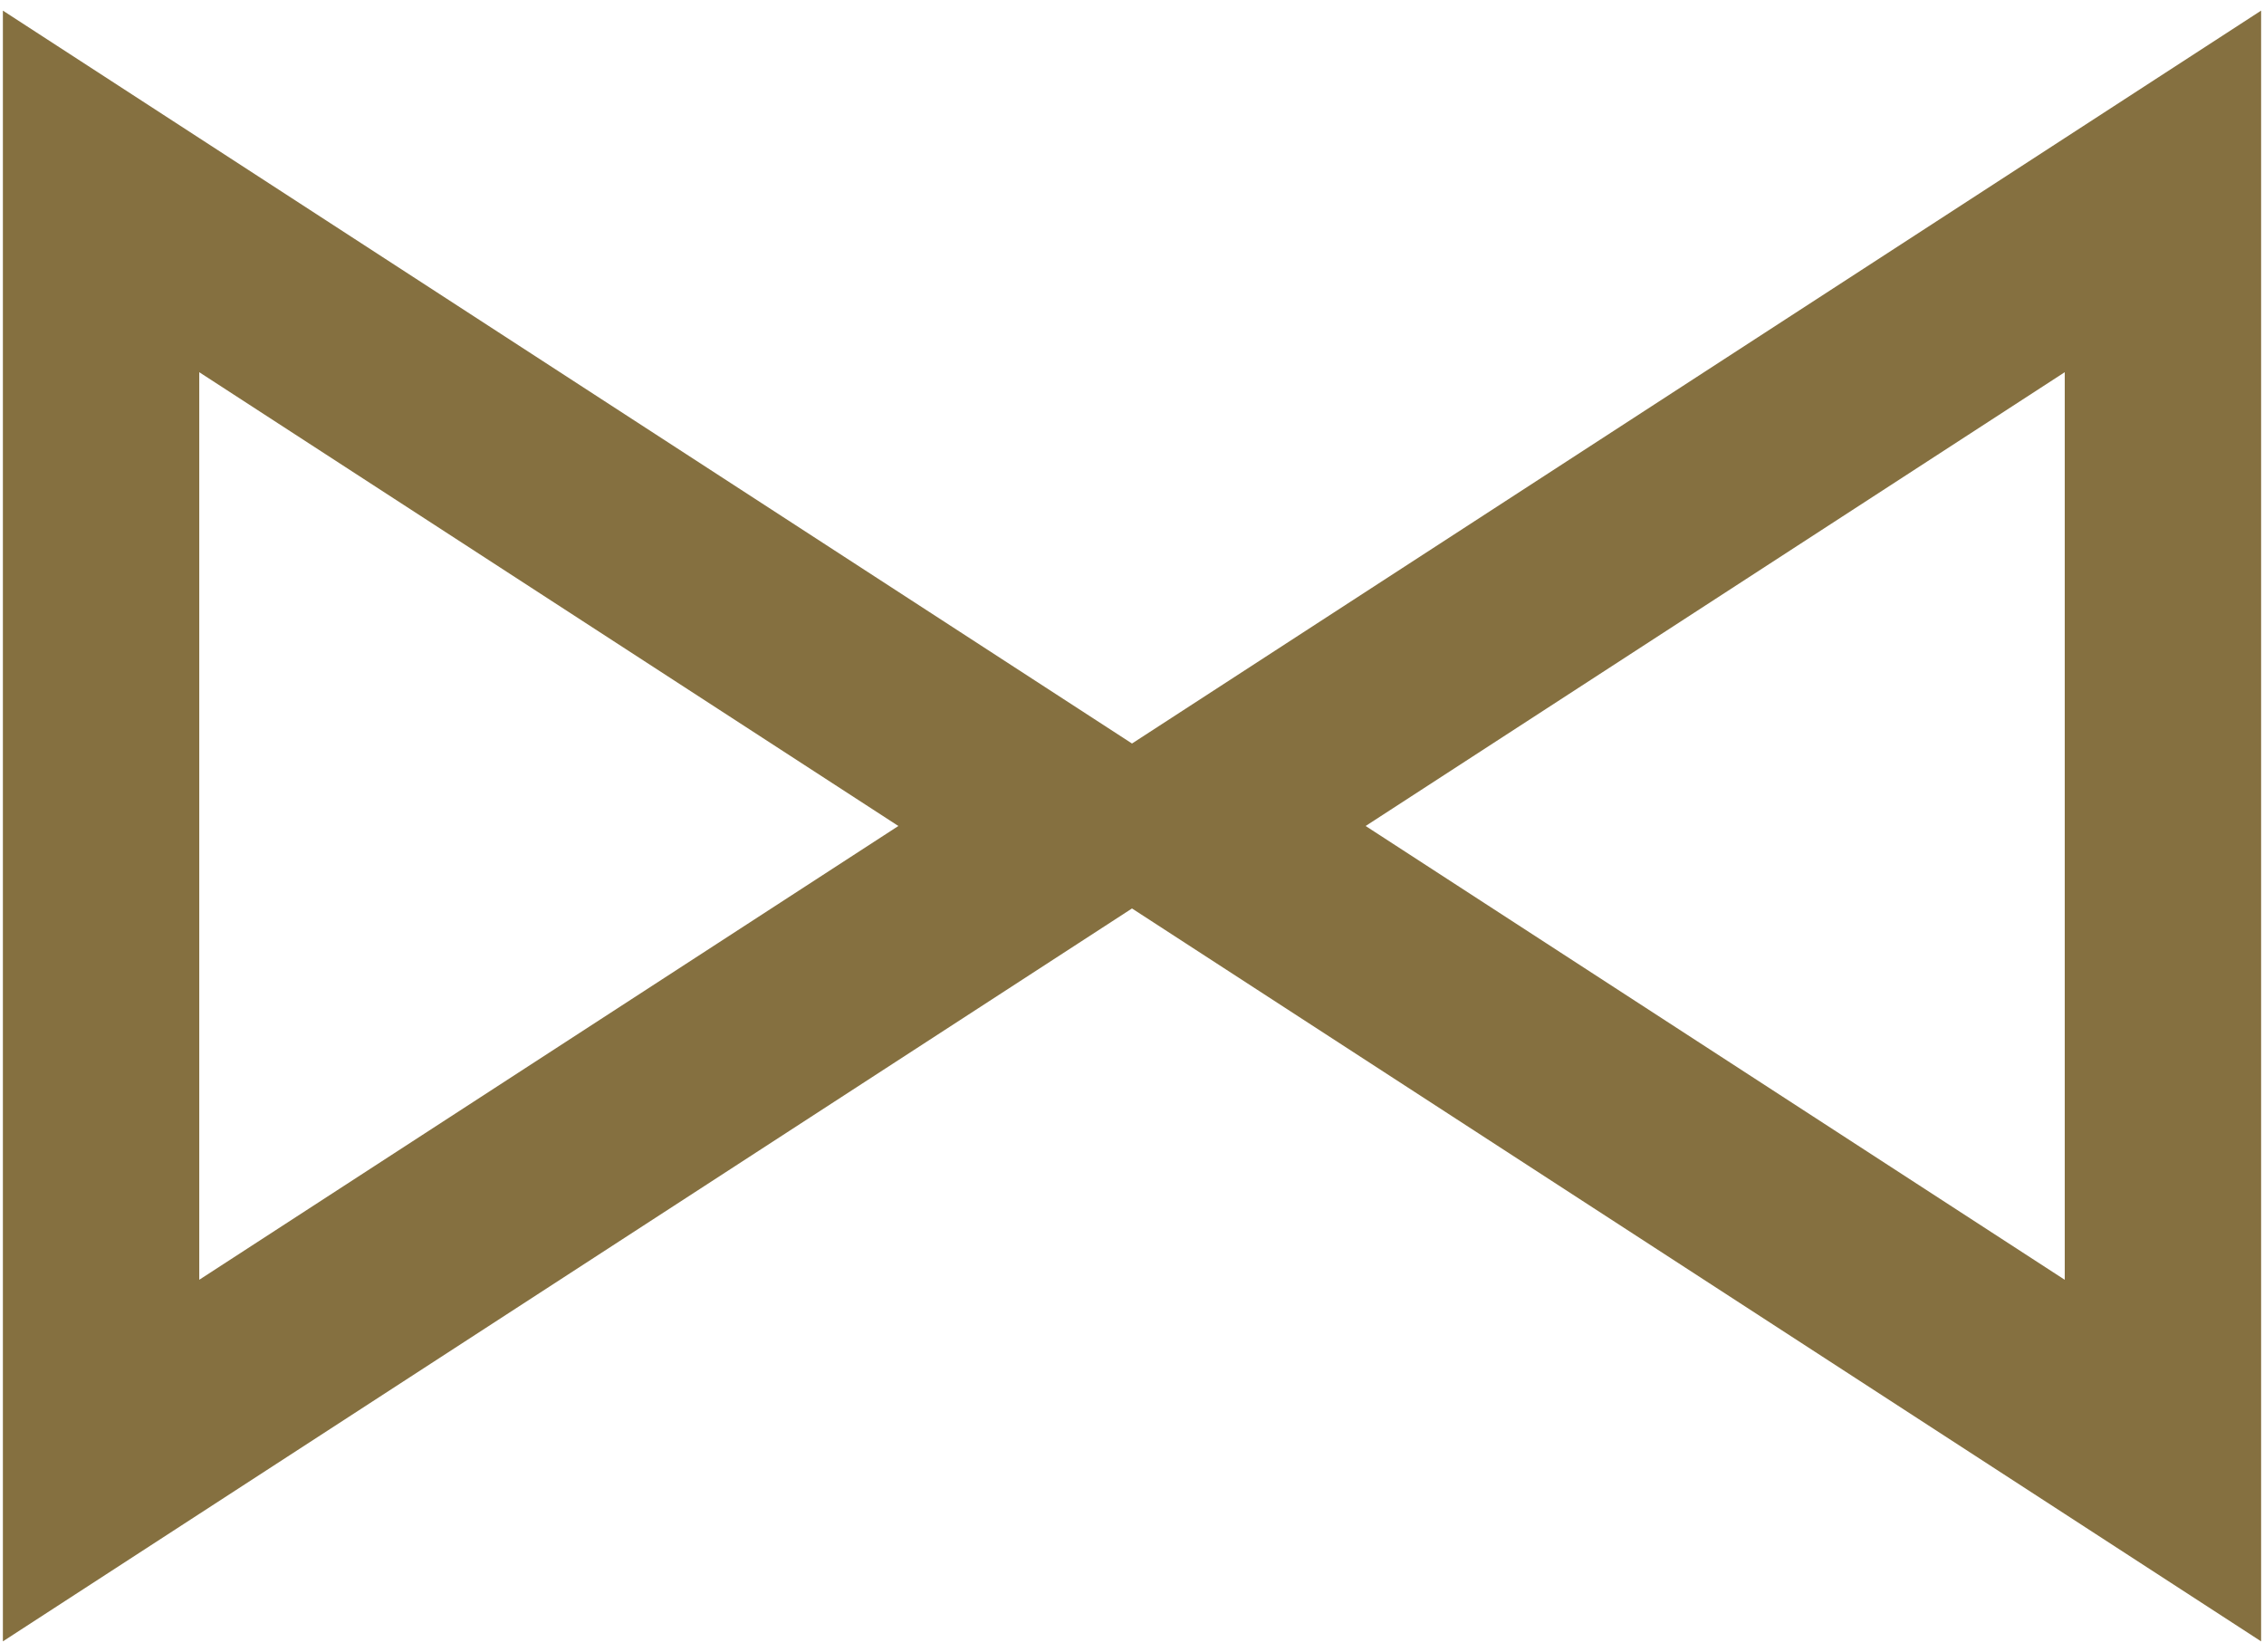 
<svg width="196" height="143" viewBox="0 0 196 143" fill="none" xmlns="http://www.w3.org/2000/svg">
<path fill-rule="evenodd" clip-rule="evenodd" d="M98 78.639L102.613 81.633L178.75 131.048L195.75 142.081V121.814V21.186V0.919L178.75 11.952L102.613 61.367L98 64.361L93.387 61.367L17.25 11.952L0.25 0.919V21.186L0.25 121.814L0.25 142.081L17.25 131.048L93.387 81.633L98 78.639ZM17.25 32.219L77.774 71.5L17.25 110.781L17.25 32.219ZM178.75 110.781L118.226 71.5L178.75 32.219V110.781Z" fill="#857040"/>
</svg>